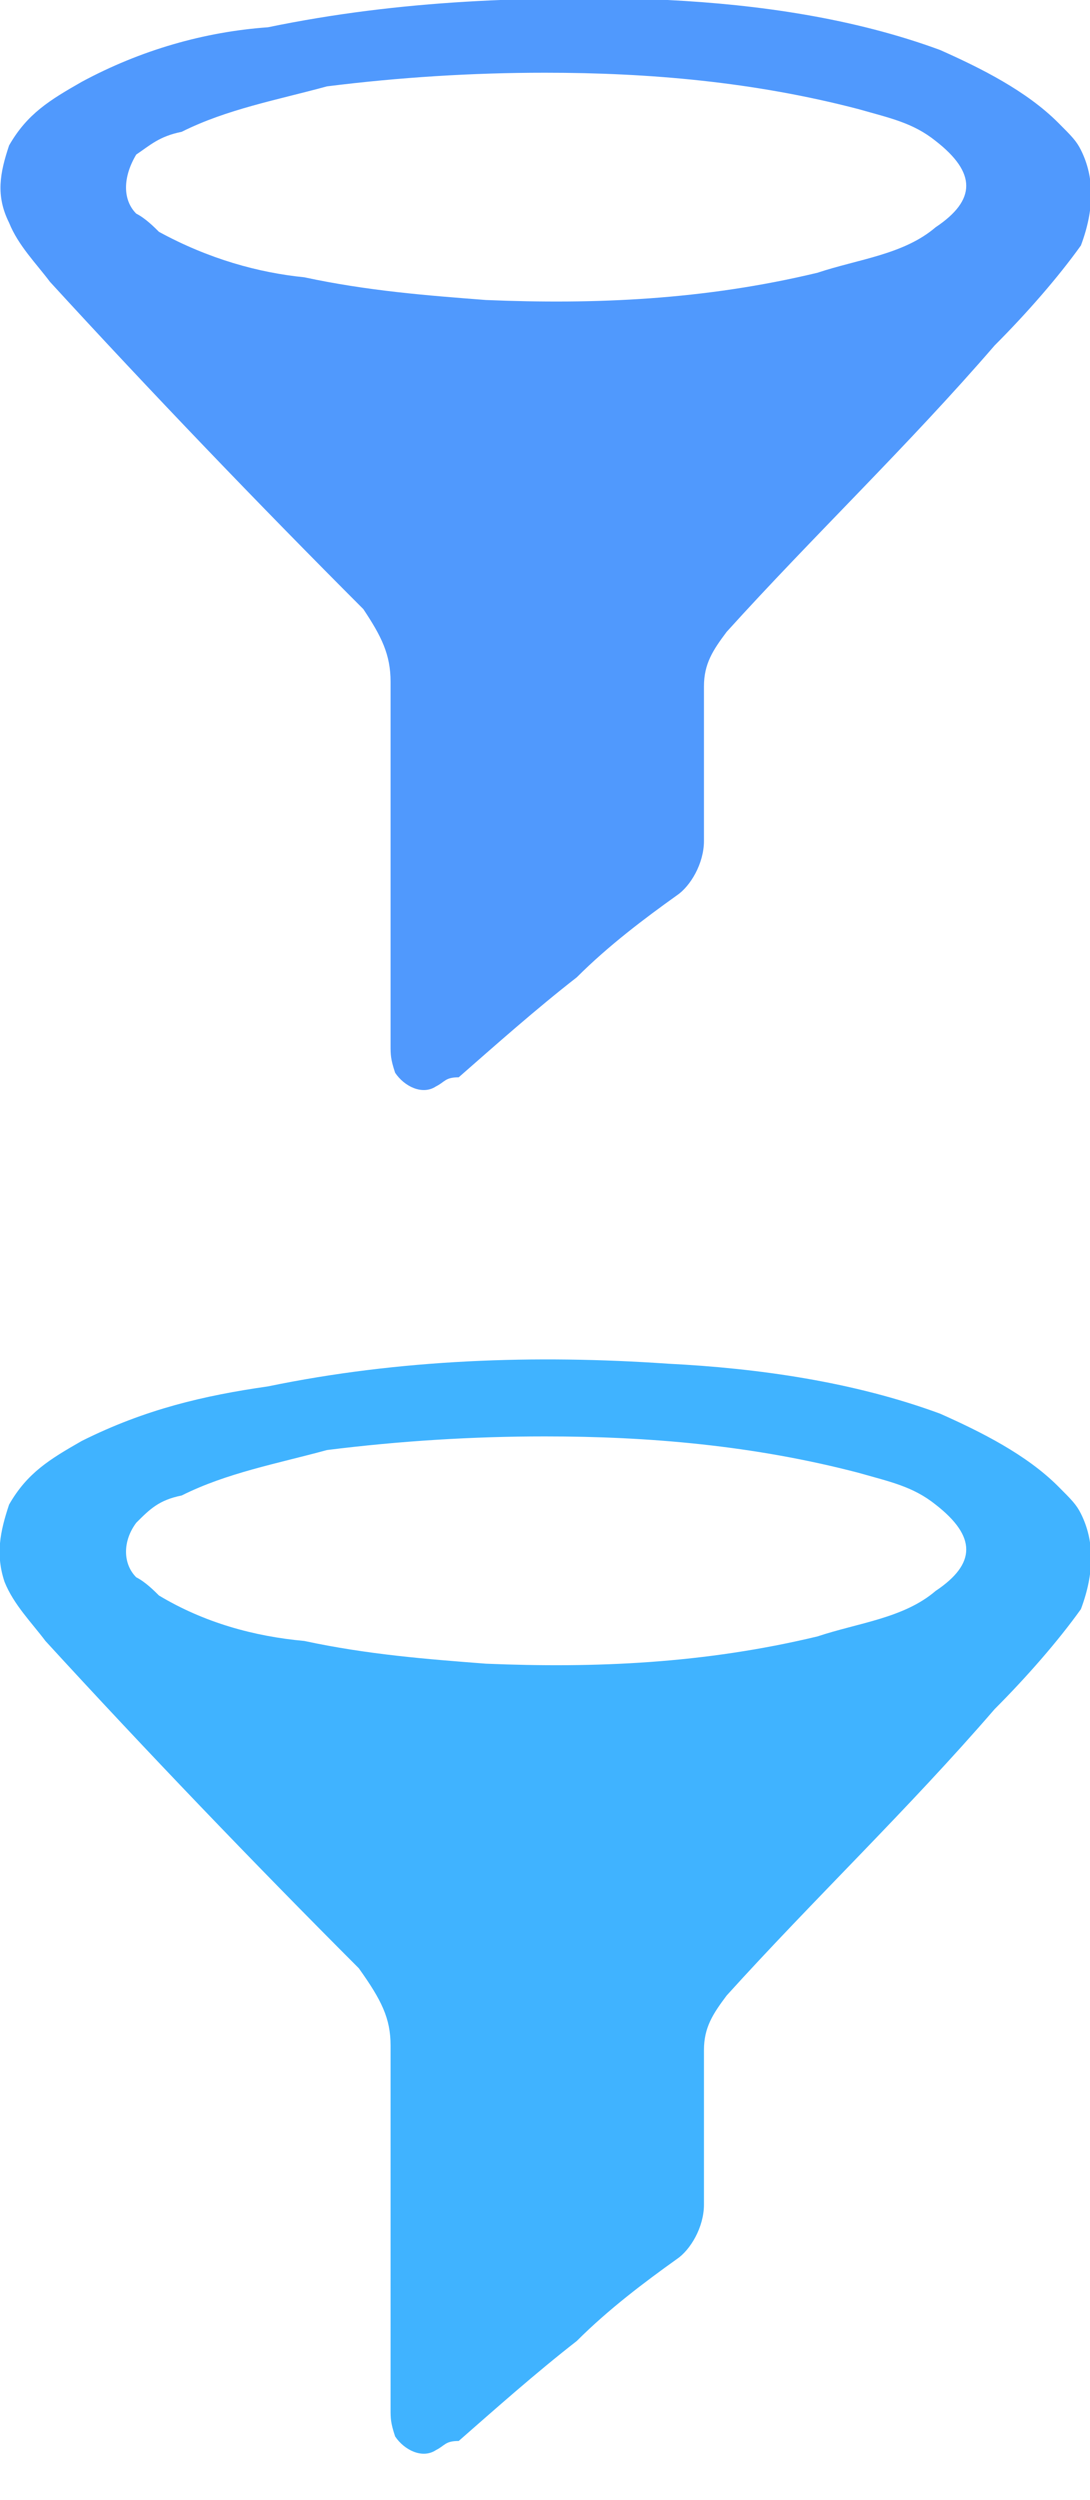 <?xml version="1.0" encoding="utf-8"?>
<!-- Generator: Adobe Illustrator 26.0.3, SVG Export Plug-In . SVG Version: 6.00 Build 0)  -->
<svg version="1.1" id="Layer_1" xmlns="http://www.w3.org/2000/svg" xmlns:xlink="http://www.w3.org/1999/xlink" x="0px" y="0px"
	 width="24px" height="55px" viewBox="0 0 24 55" style="enable-background:new 0 0 24 55;" xml:space="preserve">
<style type="text/css">
	.st0{fill:#6FB4D8;}
	.st1{fill:#5099FD;}
	.st2{fill:#40B3FF;}
	.st3{fill:#529FC8;}
</style>
<path class="st0" d="M-22,8L-22,8c-1.7,0-3-1.3-3-3V3c0-1.7,1.3-3,3-3l0,0c1.7,0,3,1.3,3,3v2C-19,6.7-20.3,8-22,8z"/>
<path class="st0" d="M-25,24L-25,24c-1.7,0-3-1.3-3-3v-2c0-1.7,1.3-3,3-3l0,0c1.7,0,3,1.3,3,3v2C-22,22.7-23.3,24-25,24z"/>
<path class="st0" d="M-34,16L-34,16c-1.7,0-3-1.3-3-3v-2c0-1.7,1.3-3,3-3l0,0c1.7,0,3,1.3,3,3v2C-31,14.7-32.3,16-34,16z"/>
<rect x="-40" y="3" class="st0" width="24" height="2"/>
<rect x="-40" y="11" class="st0" width="24" height="2"/>
<rect x="-40" y="19" class="st0" width="24" height="2"/>
<path class="st1" d="M23.8,3.3c-0.1-0.2-0.2-0.3-0.5-0.6c-0.7-0.7-1.7-1.2-2.6-1.6c-1.9-0.7-4-1-6-1.1c-3-0.1-5.9,0-8.8,0.6
	C4.5,0.7,3.1,1.1,1.8,1.8C1.1,2.2,0.6,2.5,0.2,3.2C0,3.8-0.1,4.3,0.2,4.9c0.2,0.5,0.6,0.9,0.9,1.3c2.2,2.4,4.6,4.9,6.9,7.2
	c0.4,0.6,0.6,1,0.6,1.6c0,1.3,0,2.6,0,3.9l0,0c0,1.4,0,2.7,0,4.1c0,0.2,0,0.3,0.1,0.6c0.2,0.3,0.6,0.5,0.9,0.3
	c0.2-0.1,0.2-0.2,0.5-0.2c0.8-0.7,1.7-1.5,2.6-2.2c0.7-0.7,1.5-1.3,2.2-1.8c0.3-0.2,0.6-0.7,0.6-1.2c0-1.1,0-2.3,0-3.4
	c0-0.5,0.2-0.8,0.5-1.2c1.9-2.1,4-4.1,5.9-6.3c0.7-0.7,1.4-1.5,1.9-2.2C24.1,4.6,24.1,3.9,23.8,3.3z M20.6,5c-0.7,0.6-1.7,0.7-2.6,1
	c-2.5,0.6-4.9,0.7-7.3,0.6c-1.3-0.1-2.6-0.2-4-0.5c-1-0.1-2.1-0.4-3.2-1C3.4,5,3.2,4.8,3,4.7C2.7,4.4,2.7,3.9,3,3.4
	C3.3,3.2,3.5,3,4,2.9c1-0.5,2.1-0.7,3.2-1c1.6-0.2,3.2-0.3,4.8-0.3c2.3,0,4.6,0.2,6.9,0.8c0.7,0.2,1.2,0.3,1.7,0.7
	C21.5,3.8,21.5,4.4,20.6,5z"/>
<path class="st2" d="M23.8,33.3c-0.1-0.2-0.2-0.3-0.5-0.6c-0.7-0.7-1.7-1.2-2.6-1.6c-1.9-0.7-4-1-6-1.1c-2.9-0.2-5.9-0.1-8.8,0.5
	c-1.4,0.2-2.7,0.5-4.1,1.2c-0.7,0.4-1.2,0.7-1.6,1.4c-0.2,0.6-0.3,1.1-0.1,1.7c0.2,0.5,0.6,0.9,0.9,1.3c2.2,2.4,4.6,4.9,6.9,7.2
	C8.4,44,8.6,44.4,8.6,45c0,1.3,0,2.6,0,3.9l0,0c0,1.4,0,2.7,0,4.1c0,0.2,0,0.3,0.1,0.6c0.2,0.3,0.6,0.5,0.9,0.3
	c0.2-0.1,0.2-0.2,0.5-0.2c0.8-0.7,1.7-1.5,2.6-2.2c0.7-0.7,1.5-1.3,2.2-1.8c0.3-0.2,0.6-0.7,0.6-1.2c0-1.1,0-2.3,0-3.4
	c0-0.5,0.2-0.8,0.5-1.2c1.9-2.1,4-4.1,5.9-6.3c0.7-0.7,1.4-1.5,1.9-2.2C24.1,34.6,24.1,33.9,23.8,33.3z M20.6,35
	c-0.7,0.6-1.7,0.7-2.6,1c-2.5,0.6-4.9,0.7-7.3,0.6c-1.3-0.1-2.6-0.2-4-0.5c-1.1-0.1-2.2-0.4-3.2-1C3.4,35,3.2,34.8,3,34.7
	c-0.3-0.3-0.3-0.8,0-1.2c0.3-0.3,0.5-0.5,1-0.6c1-0.5,2.1-0.7,3.2-1c1.6-0.2,3.2-0.3,4.8-0.3c2.3,0,4.6,0.2,6.9,0.8
	c0.7,0.2,1.2,0.3,1.7,0.7C21.5,33.8,21.5,34.4,20.6,35z"/>
<path class="st0" d="M74.9,3.3c-0.1-0.2-0.2-0.3-0.5-0.6c-0.7-0.7-1.7-1.2-2.6-1.6c-1.9-0.7-4-1-6-1.1c-3-0.1-5.9,0-8.8,0.6
	c-1.4,0.1-2.8,0.5-4.1,1.2c-0.7,0.4-1.2,0.7-1.6,1.4c-0.2,0.6-0.3,1.1,0,1.7c0.2,0.5,0.6,0.9,0.9,1.3c2.2,2.4,4.6,4.9,6.9,7.2
	c0.4,0.6,0.6,1,0.6,1.6c0,1.3,0,2.6,0,3.9l0,0c0,1.4,0,2.7,0,4.1c0,0.2,0,0.3,0.1,0.6c0.2,0.3,0.6,0.5,0.9,0.3
	c0.2-0.1,0.2-0.2,0.5-0.2c0.8-0.7,1.7-1.5,2.6-2.2c0.7-0.7,1.5-1.3,2.2-1.8c0.3-0.2,0.6-0.7,0.6-1.2c0-1.1,0-2.3,0-3.4
	c0-0.5,0.2-0.8,0.5-1.2c1.9-2.1,4-4.1,5.9-6.3c0.7-0.7,1.4-1.5,1.9-2.2C75.2,4.6,75.2,3.9,74.9,3.3z M71.7,5C71,5.6,70,5.7,69.1,6
	c-2.5,0.6-4.9,0.7-7.3,0.6c-1.3-0.1-2.6-0.2-4-0.5c-1-0.1-2.1-0.4-3.2-1c-0.1-0.1-0.3-0.3-0.5-0.4c-0.3-0.3-0.3-0.8,0-1.3
	c0.3-0.2,0.5-0.4,1-0.5c1-0.5,2.1-0.7,3.2-1c1.6-0.2,3.2-0.3,4.8-0.3c2.3,0,4.6,0.2,6.9,0.8c0.7,0.2,1.2,0.3,1.7,0.7
	C72.6,3.8,72.6,4.4,71.7,5z"/>
<path class="st3" d="M74.9,33.3c-0.1-0.2-0.2-0.3-0.5-0.6c-0.7-0.7-1.7-1.2-2.6-1.6c-1.9-0.7-4-1-6-1.1c-2.9-0.2-5.9-0.1-8.8,0.5
	c-1.4,0.2-2.7,0.5-4.1,1.2c-0.7,0.4-1.2,0.7-1.6,1.4c-0.2,0.6-0.3,1.1-0.1,1.7c0.2,0.5,0.6,0.9,0.9,1.3c2.2,2.4,4.6,4.9,6.9,7.2
	c0.5,0.7,0.7,1.1,0.7,1.7c0,1.3,0,2.6,0,3.9l0,0c0,1.4,0,2.7,0,4.1c0,0.2,0,0.3,0.1,0.6c0.2,0.3,0.6,0.5,0.9,0.3
	c0.2-0.1,0.2-0.2,0.5-0.2c0.8-0.7,1.7-1.5,2.6-2.2c0.7-0.7,1.5-1.3,2.2-1.8c0.3-0.2,0.6-0.7,0.6-1.2c0-1.1,0-2.3,0-3.4
	c0-0.5,0.2-0.8,0.5-1.2c1.9-2.1,4-4.1,5.9-6.3c0.7-0.7,1.4-1.5,1.9-2.2C75.2,34.6,75.2,33.9,74.9,33.3z M71.7,35
	c-0.7,0.6-1.7,0.7-2.6,1c-2.5,0.6-4.9,0.7-7.3,0.6c-1.3-0.1-2.6-0.2-4-0.5c-1.1-0.1-2.2-0.4-3.2-1c-0.1-0.1-0.3-0.3-0.5-0.4
	c-0.3-0.3-0.3-0.8,0-1.2c0.3-0.3,0.5-0.5,1-0.6c1-0.5,2.1-0.7,3.2-1c1.6-0.2,3.2-0.3,4.8-0.3c2.3,0,4.6,0.2,6.9,0.8
	c0.7,0.2,1.2,0.3,1.7,0.7C72.6,33.8,72.6,34.4,71.7,35z"/>
</svg>

